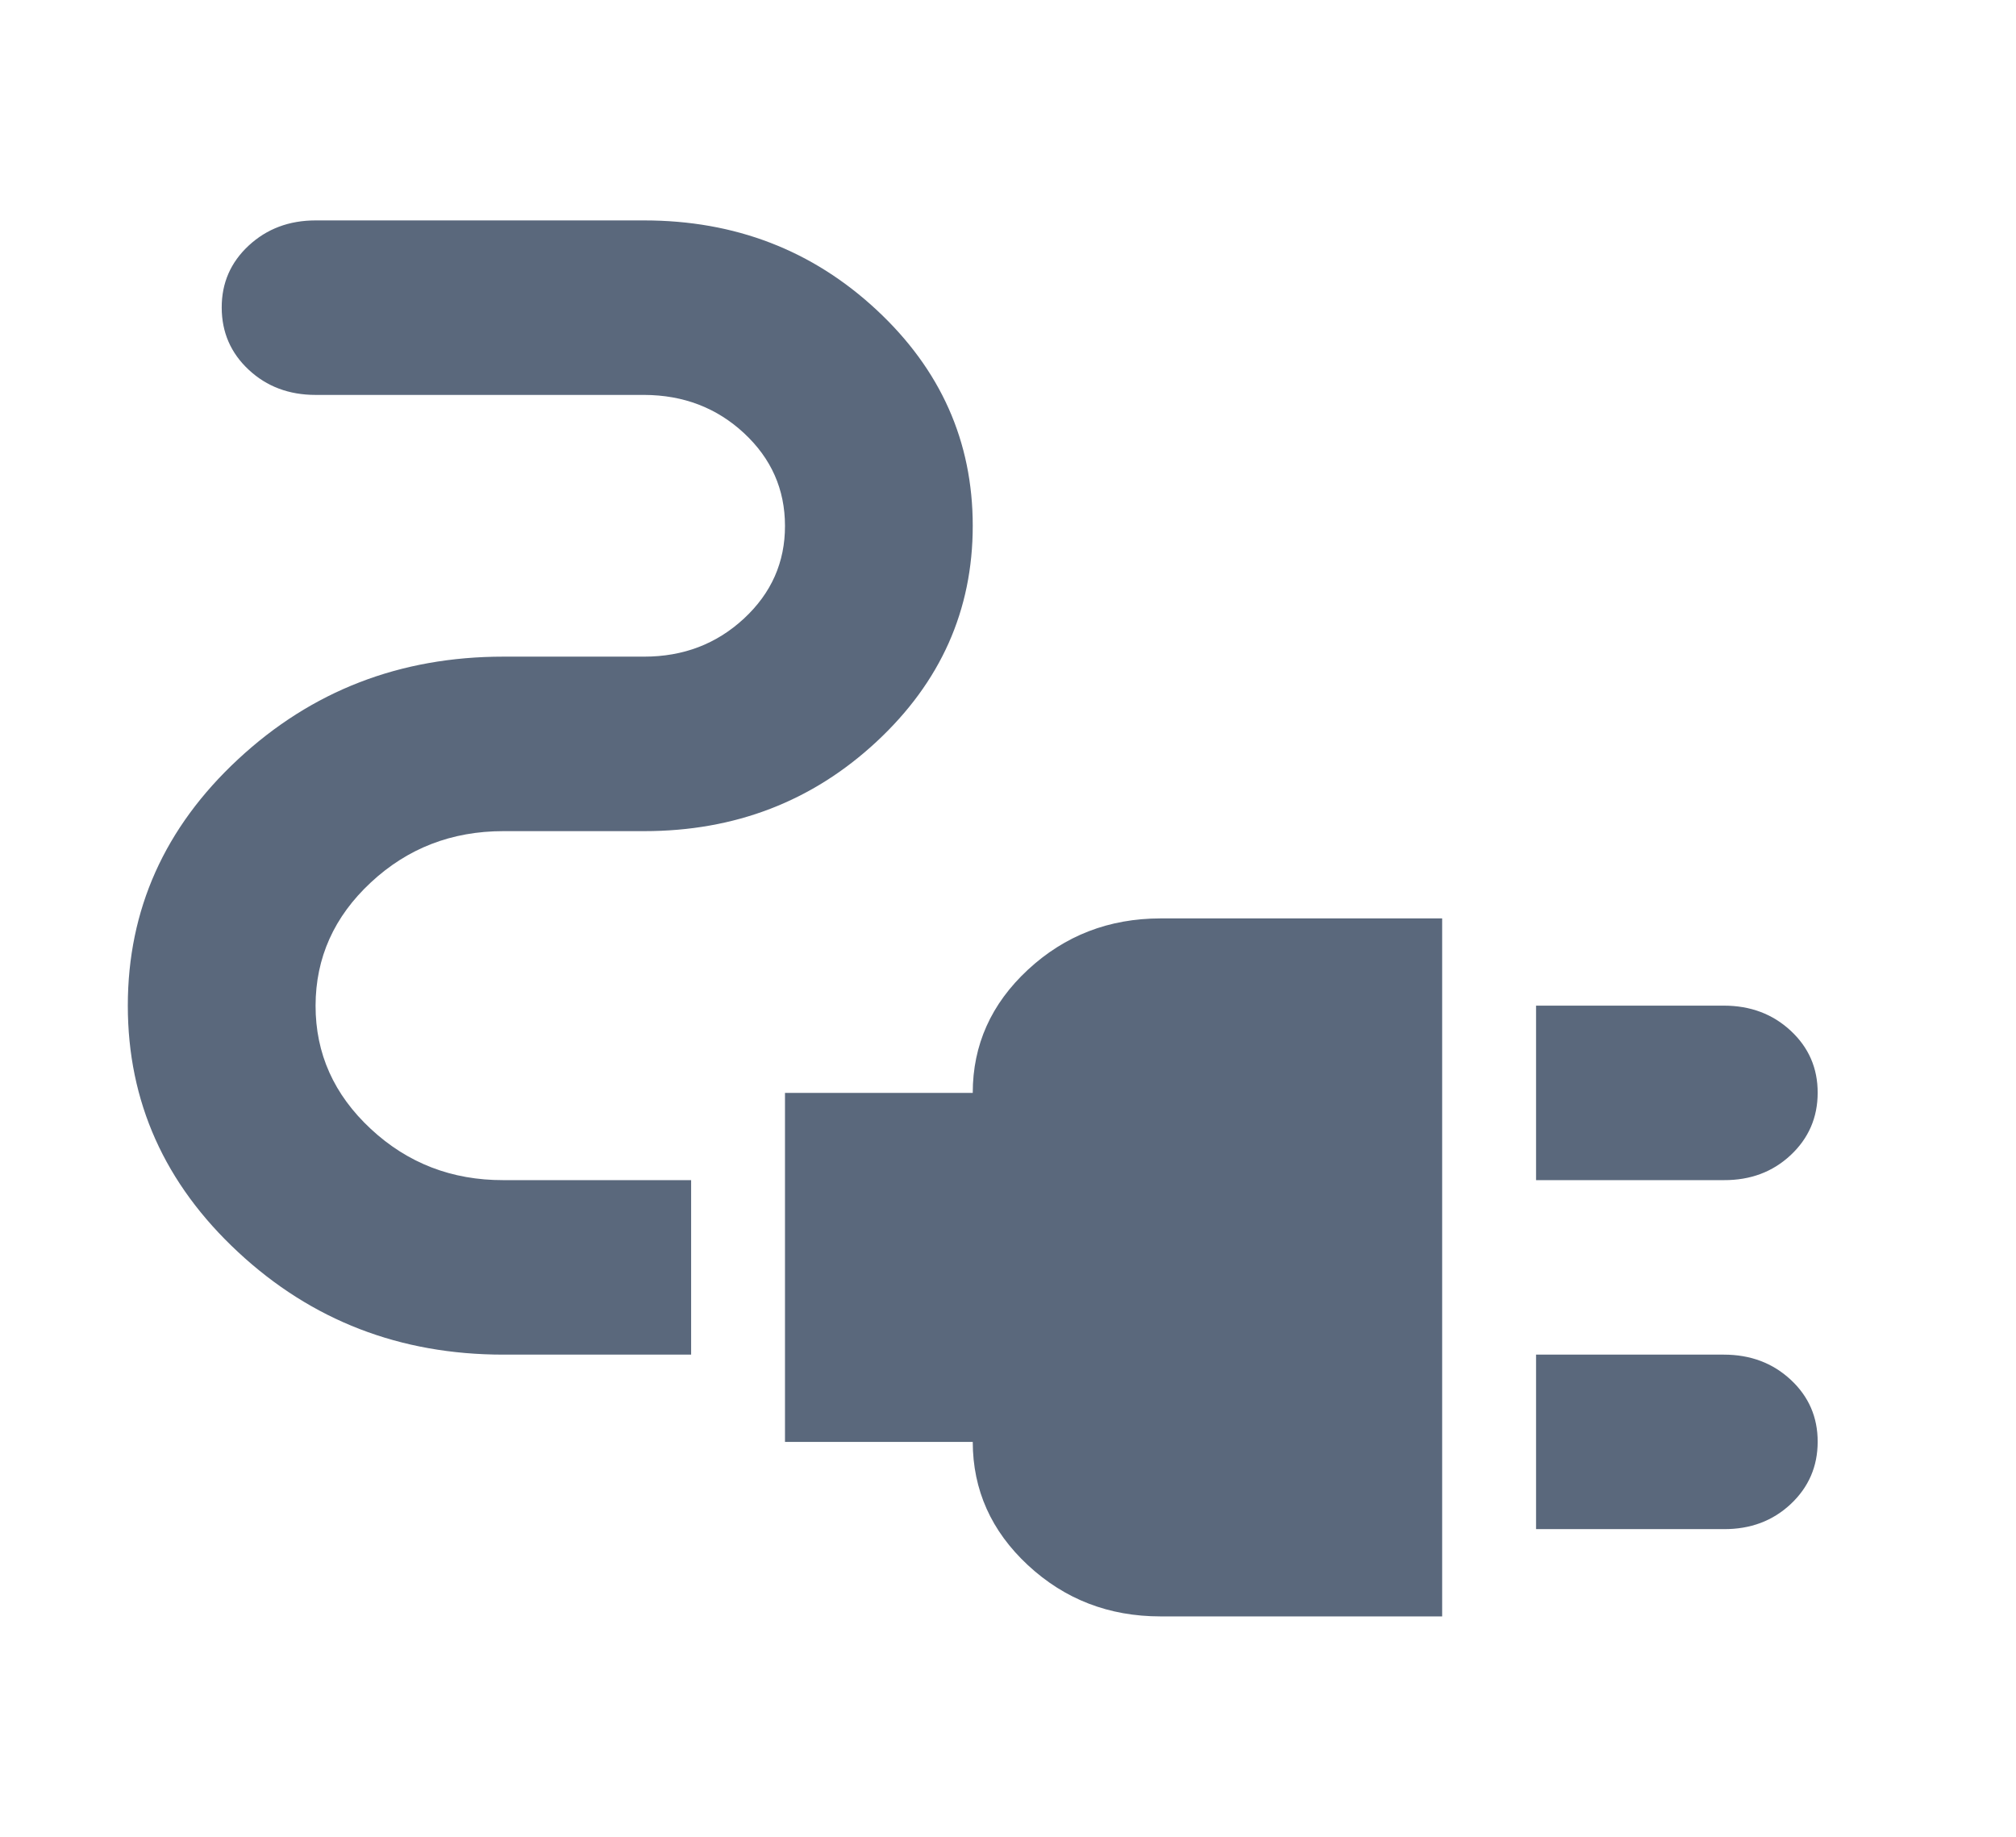 <svg width="45" height="41" viewBox="0 0 45 41" fill="none" xmlns="http://www.w3.org/2000/svg">
<path d="M34.287 26.342V22.447H38.478C39.072 22.447 39.57 22.634 39.972 23.008C40.374 23.382 40.575 23.844 40.573 24.395C40.572 24.945 40.371 25.408 39.97 25.784C39.569 26.159 39.072 26.345 38.478 26.342H34.287ZM34.287 34.132V30.237H38.478C39.072 30.237 39.57 30.424 39.972 30.798C40.374 31.172 40.575 31.634 40.573 32.185C40.572 32.735 40.371 33.198 39.97 33.574C39.569 33.949 39.072 34.135 38.478 34.132H34.287ZM25.904 36.08C24.752 36.08 23.766 35.699 22.945 34.937C22.125 34.175 21.715 33.257 21.713 32.185H17.522V24.395H21.713C21.713 23.324 22.124 22.407 22.945 21.645C23.767 20.883 24.753 20.501 25.904 20.5H32.191V36.08H25.904ZM11.236 30.237C8.93 30.237 6.957 29.475 5.316 27.949C3.674 26.424 2.853 24.59 2.853 22.447C2.853 20.305 3.674 18.471 5.316 16.946C6.957 15.42 8.93 14.657 11.236 14.657H14.379C15.252 14.657 15.995 14.374 16.607 13.806C17.218 13.239 17.524 12.549 17.522 11.736C17.521 10.923 17.216 10.234 16.607 9.668C15.997 9.102 15.255 8.818 14.379 8.815H7.044C6.451 8.815 5.953 8.628 5.552 8.254C5.151 7.88 4.95 7.418 4.949 6.867C4.947 6.317 5.149 5.855 5.552 5.481C5.956 5.107 6.454 4.92 7.044 4.92H14.379C16.405 4.92 18.133 5.585 19.565 6.916C20.997 8.247 21.713 9.854 21.713 11.736C21.713 13.619 20.997 15.225 19.565 16.556C18.133 17.887 16.405 18.552 14.379 18.552H11.236C10.083 18.552 9.097 18.934 8.277 19.698C7.457 20.461 7.046 21.378 7.044 22.447C7.043 23.517 7.454 24.434 8.277 25.199C9.099 25.964 10.086 26.345 11.236 26.342H15.427V30.237H11.236Z" fill="#5A687C"/>
</svg>
